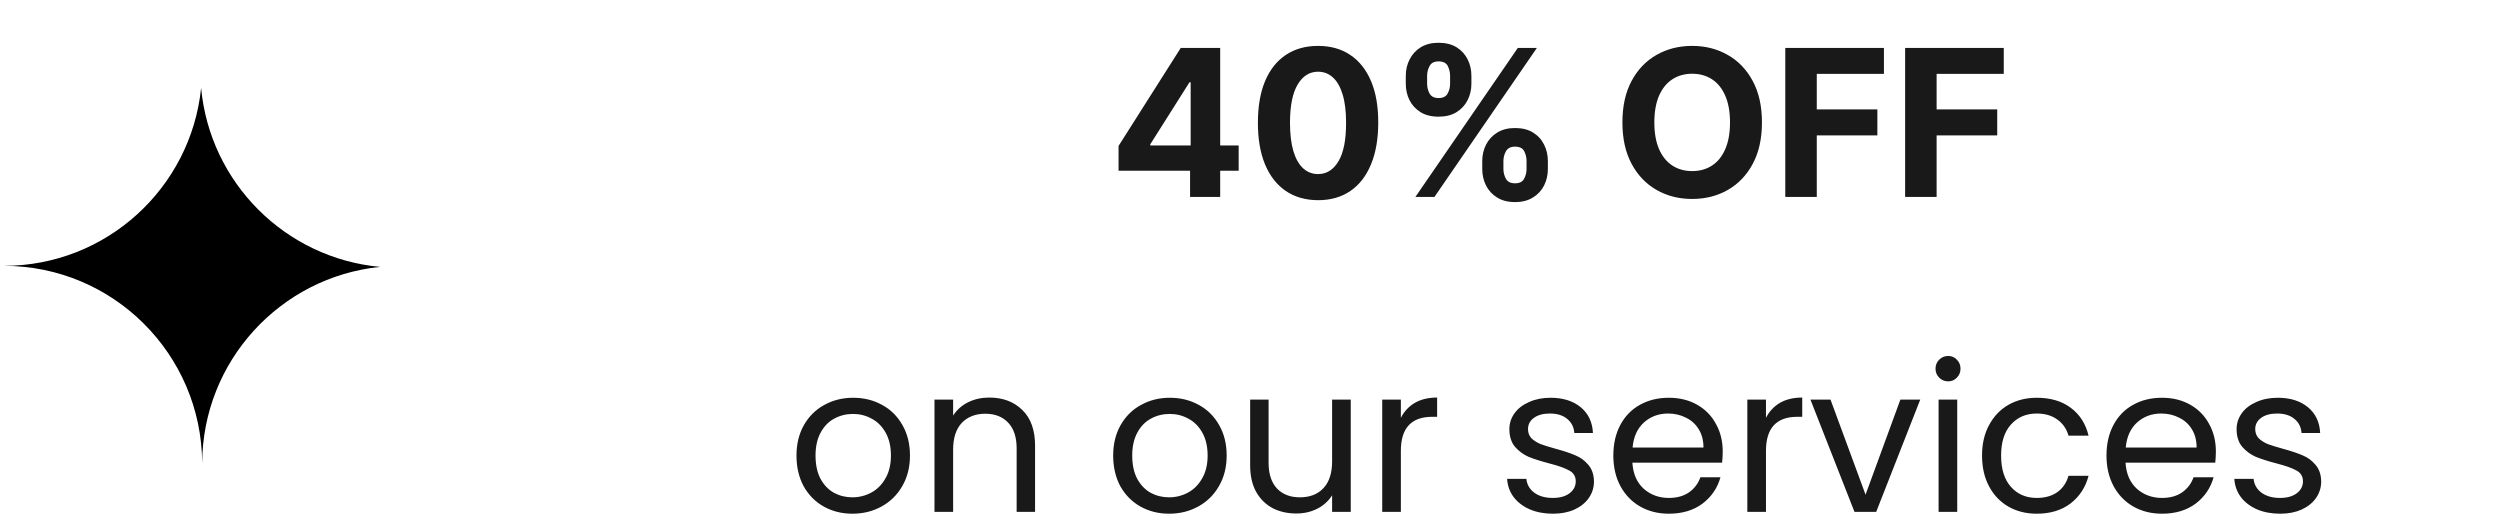 <?xml version="1.0" encoding="UTF-8"?>
<svg xmlns="http://www.w3.org/2000/svg" width="292" height="62" viewBox="0 0 292 62" fill="none">
  <g opacity="0.9" clip-path="url(#clip0_371_1121)">
    <path d="M130.647 19.941V17.044L137.912 5.598H140.41V9.609H138.932L134.352 16.857V16.992H144.676V19.941H130.647ZM139 23V19.057L139.068 17.774V5.598H142.518V23H139ZM153.95 23.382C152.489 23.377 151.231 23.017 150.178 22.303C149.13 21.59 148.323 20.556 147.756 19.202C147.195 17.848 146.918 16.219 146.923 14.316C146.923 12.418 147.204 10.801 147.765 9.464C148.331 8.127 149.138 7.11 150.186 6.414C151.24 5.711 152.495 5.36 153.95 5.36C155.406 5.36 156.658 5.711 157.706 6.414C158.76 7.116 159.57 8.136 160.136 9.473C160.703 10.804 160.983 12.418 160.978 14.316C160.978 16.225 160.694 17.856 160.128 19.21C159.567 20.564 158.763 21.598 157.715 22.312C156.667 23.026 155.412 23.382 153.95 23.382ZM153.95 20.332C154.947 20.332 155.743 19.831 156.338 18.828C156.933 17.825 157.228 16.321 157.222 14.316C157.222 12.996 157.086 11.897 156.814 11.019C156.548 10.141 156.168 9.481 155.675 9.039C155.188 8.597 154.613 8.376 153.95 8.376C152.959 8.376 152.166 8.872 151.571 9.863C150.976 10.855 150.676 12.339 150.671 14.316C150.671 15.653 150.804 16.769 151.07 17.664C151.342 18.553 151.724 19.222 152.217 19.669C152.71 20.111 153.288 20.332 153.95 20.332ZM173.126 19.737V18.819C173.126 18.123 173.274 17.483 173.568 16.899C173.868 16.31 174.302 15.84 174.868 15.489C175.44 15.132 176.137 14.953 176.959 14.953C177.791 14.953 178.491 15.129 179.057 15.48C179.629 15.831 180.06 16.301 180.349 16.891C180.643 17.474 180.791 18.117 180.791 18.819V19.737C180.791 20.434 180.643 21.077 180.349 21.666C180.054 22.249 179.621 22.717 179.049 23.068C178.477 23.425 177.78 23.603 176.959 23.603C176.126 23.603 175.426 23.425 174.86 23.068C174.293 22.717 173.863 22.249 173.568 21.666C173.274 21.077 173.126 20.434 173.126 19.737ZM175.599 18.819V19.737C175.599 20.139 175.695 20.519 175.888 20.876C176.086 21.233 176.443 21.411 176.959 21.411C177.474 21.411 177.825 21.235 178.012 20.884C178.205 20.533 178.301 20.151 178.301 19.737V18.819C178.301 18.406 178.21 18.021 178.029 17.664C177.848 17.307 177.491 17.128 176.959 17.128C176.449 17.128 176.095 17.307 175.896 17.664C175.698 18.021 175.599 18.406 175.599 18.819ZM164.196 9.778V8.861C164.196 8.158 164.346 7.515 164.646 6.932C164.946 6.343 165.38 5.873 165.946 5.521C166.518 5.17 167.21 4.995 168.02 4.995C168.858 4.995 169.56 5.17 170.127 5.521C170.693 5.873 171.124 6.343 171.418 6.932C171.713 7.515 171.86 8.158 171.86 8.861V9.778C171.86 10.481 171.71 11.124 171.41 11.707C171.115 12.291 170.682 12.758 170.11 13.109C169.543 13.455 168.847 13.628 168.02 13.628C167.193 13.628 166.493 13.452 165.921 13.101C165.354 12.744 164.924 12.277 164.629 11.699C164.34 11.115 164.196 10.475 164.196 9.778ZM166.686 8.861V9.778C166.686 10.192 166.782 10.574 166.974 10.926C167.173 11.277 167.521 11.452 168.02 11.452C168.541 11.452 168.895 11.277 169.082 10.926C169.274 10.574 169.371 10.192 169.371 9.778V8.861C169.371 8.447 169.28 8.062 169.099 7.705C168.917 7.348 168.558 7.17 168.02 7.17C167.515 7.17 167.167 7.351 166.974 7.714C166.782 8.076 166.686 8.459 166.686 8.861ZM165.318 23L177.281 5.598H179.508L167.544 23H165.318ZM205.796 14.299C205.796 16.197 205.436 17.811 204.717 19.142C204.003 20.474 203.028 21.49 201.794 22.193C200.564 22.89 199.182 23.238 197.647 23.238C196.1 23.238 194.713 22.887 193.483 22.184C192.254 21.482 191.283 20.465 190.569 19.134C189.855 17.803 189.498 16.191 189.498 14.299C189.498 12.401 189.855 10.787 190.569 9.456C191.283 8.124 192.254 7.11 193.483 6.414C194.713 5.711 196.1 5.36 197.647 5.36C199.182 5.36 200.564 5.711 201.794 6.414C203.028 7.11 204.003 8.124 204.717 9.456C205.436 10.787 205.796 12.401 205.796 14.299ZM202.065 14.299C202.065 13.07 201.881 12.033 201.513 11.189C201.151 10.345 200.638 9.705 199.975 9.269C199.312 8.832 198.536 8.614 197.647 8.614C196.758 8.614 195.982 8.832 195.319 9.269C194.656 9.705 194.14 10.345 193.772 11.189C193.41 12.033 193.228 13.07 193.228 14.299C193.228 15.528 193.41 16.565 193.772 17.409C194.14 18.253 194.656 18.893 195.319 19.329C195.982 19.765 196.758 19.983 197.647 19.983C198.536 19.983 199.312 19.765 199.975 19.329C200.638 18.893 201.151 18.253 201.513 17.409C201.881 16.565 202.065 15.528 202.065 14.299ZM208.521 23V5.598L220.043 5.598V8.631L212.2 8.631V12.778L219.278 12.778V15.811L212.2 15.811V23H208.521ZM222.518 23V5.598L234.04 5.598V8.631H226.197V12.778H233.275V15.811H226.197V23H222.518Z" fill="black"></path>
    <path d="M99.561 60.001C98.333 60.001 97.216 59.722 96.211 59.163C95.222 58.605 94.441 57.816 93.866 56.794C93.308 55.758 93.029 54.561 93.029 53.205C93.029 51.865 93.316 50.685 93.89 49.664C94.481 48.627 95.278 47.837 96.283 47.295C97.288 46.737 98.413 46.458 99.657 46.458C100.901 46.458 102.026 46.737 103.031 47.295C104.036 47.837 104.825 48.619 105.4 49.64C105.99 50.661 106.285 51.849 106.285 53.205C106.285 54.561 105.982 55.758 105.376 56.794C104.785 57.816 103.98 58.605 102.959 59.163C101.938 59.722 100.805 60.001 99.561 60.001ZM99.561 58.087C100.343 58.087 101.077 57.903 101.763 57.536C102.449 57.169 102.999 56.619 103.414 55.885C103.844 55.151 104.06 54.258 104.06 53.205C104.06 52.153 103.852 51.259 103.438 50.525C103.023 49.792 102.48 49.249 101.81 48.898C101.14 48.531 100.415 48.348 99.633 48.348C98.835 48.348 98.102 48.531 97.432 48.898C96.778 49.249 96.251 49.792 95.852 50.525C95.454 51.259 95.254 52.153 95.254 53.205C95.254 54.274 95.446 55.175 95.829 55.909C96.227 56.643 96.754 57.193 97.408 57.56C98.062 57.911 98.78 58.087 99.561 58.087ZM115.537 46.434C117.132 46.434 118.424 46.92 119.413 47.893C120.402 48.85 120.896 50.238 120.896 52.057V59.785H118.743L118.743 52.368C118.743 51.06 118.416 50.063 117.762 49.377C117.108 48.675 116.215 48.324 115.082 48.324C113.933 48.324 113.016 48.683 112.33 49.401C111.66 50.119 111.325 51.163 111.325 52.535V59.785H109.148V46.673H111.325V48.539C111.756 47.869 112.338 47.351 113.072 46.984C113.822 46.617 114.643 46.434 115.537 46.434ZM136.551 60.001C135.323 60.001 134.206 59.722 133.201 59.163C132.212 58.605 131.431 57.816 130.856 56.794C130.298 55.758 130.019 54.561 130.019 53.205C130.019 51.865 130.306 50.685 130.88 49.664C131.471 48.627 132.268 47.837 133.273 47.295C134.278 46.737 135.403 46.458 136.647 46.458C137.891 46.458 139.016 46.737 140.021 47.295C141.026 47.837 141.815 48.619 142.39 49.64C142.98 50.661 143.275 51.849 143.275 53.205C143.275 54.561 142.972 55.758 142.366 56.794C141.776 57.816 140.97 58.605 139.949 59.163C138.928 59.722 137.796 60.001 136.551 60.001ZM136.551 58.087C137.333 58.087 138.067 57.903 138.753 57.536C139.439 57.169 139.989 56.619 140.404 55.885C140.834 55.151 141.05 54.258 141.05 53.205C141.05 52.153 140.842 51.259 140.428 50.525C140.013 49.792 139.471 49.249 138.801 48.898C138.131 48.531 137.405 48.348 136.623 48.348C135.826 48.348 135.092 48.531 134.422 48.898C133.768 49.249 133.241 49.792 132.843 50.525C132.444 51.259 132.244 52.153 132.244 53.205C132.244 54.274 132.436 55.175 132.819 55.909C133.217 56.643 133.744 57.193 134.398 57.56C135.052 57.911 135.77 58.087 136.551 58.087ZM157.767 46.673V59.785H155.59V57.847C155.175 58.517 154.593 59.044 153.843 59.427C153.109 59.794 152.295 59.977 151.402 59.977C150.381 59.977 149.464 59.77 148.65 59.355C147.837 58.924 147.191 58.286 146.712 57.441C146.25 56.595 146.018 55.566 146.018 54.354V46.673H148.172V54.067C148.172 55.359 148.499 56.356 149.153 57.058C149.807 57.744 150.7 58.087 151.833 58.087C152.997 58.087 153.915 57.728 154.585 57.01C155.255 56.292 155.59 55.247 155.59 53.875V46.673H157.767ZM163.621 48.803C164.004 48.053 164.546 47.471 165.248 47.056C165.966 46.641 166.835 46.434 167.856 46.434V48.683H167.282C164.841 48.683 163.621 50.007 163.621 52.655V59.785H161.443V46.673H163.621V48.803ZM181.391 60.001C180.386 60.001 179.485 59.833 178.687 59.498C177.889 59.147 177.259 58.669 176.797 58.063C176.334 57.441 176.079 56.731 176.031 55.933H178.28C178.344 56.587 178.647 57.121 179.19 57.536C179.748 57.951 180.474 58.158 181.367 58.158C182.196 58.158 182.851 57.975 183.329 57.608C183.808 57.241 184.047 56.779 184.047 56.22C184.047 55.646 183.792 55.223 183.281 54.952C182.771 54.665 181.981 54.386 180.912 54.115C179.939 53.859 179.142 53.604 178.52 53.349C177.913 53.078 177.387 52.687 176.94 52.176C176.51 51.65 176.294 50.964 176.294 50.119C176.294 49.449 176.494 48.834 176.892 48.276C177.291 47.718 177.858 47.279 178.591 46.96C179.325 46.625 180.163 46.458 181.104 46.458C182.555 46.458 183.728 46.825 184.621 47.558C185.514 48.292 185.993 49.297 186.057 50.573H183.879C183.832 49.887 183.552 49.337 183.042 48.922C182.547 48.508 181.877 48.3 181.032 48.3C180.25 48.3 179.628 48.468 179.166 48.803C178.703 49.138 178.472 49.576 178.472 50.119C178.472 50.549 178.607 50.908 178.878 51.195C179.166 51.467 179.517 51.69 179.931 51.865C180.362 52.025 180.952 52.208 181.702 52.416C182.643 52.671 183.409 52.926 183.999 53.181C184.589 53.421 185.092 53.788 185.507 54.282C185.937 54.777 186.161 55.423 186.176 56.22C186.176 56.938 185.977 57.584 185.578 58.158C185.179 58.733 184.613 59.187 183.879 59.522C183.162 59.841 182.332 60.001 181.391 60.001ZM201.214 52.727C201.214 53.142 201.19 53.58 201.142 54.043H190.662C190.742 55.335 191.18 56.348 191.978 57.082C192.792 57.8 193.773 58.158 194.921 58.158C195.862 58.158 196.644 57.943 197.266 57.512C197.904 57.066 198.351 56.475 198.606 55.742H200.951C200.6 57.002 199.898 58.031 198.845 58.828C197.793 59.61 196.484 60.001 194.921 60.001C193.677 60.001 192.56 59.722 191.571 59.163C190.598 58.605 189.833 57.816 189.274 56.794C188.716 55.758 188.437 54.561 188.437 53.205C188.437 51.849 188.708 50.661 189.25 49.64C189.793 48.619 190.55 47.837 191.523 47.295C192.512 46.737 193.645 46.458 194.921 46.458C196.165 46.458 197.266 46.729 198.223 47.271C199.18 47.814 199.914 48.563 200.425 49.52C200.951 50.462 201.214 51.53 201.214 52.727ZM198.965 52.272C198.965 51.443 198.782 50.733 198.415 50.143C198.048 49.536 197.545 49.082 196.907 48.779C196.285 48.46 195.591 48.3 194.825 48.3C193.725 48.3 192.784 48.651 192.002 49.353C191.236 50.055 190.798 51.028 190.686 52.272H198.965ZM206.266 48.803C206.649 48.053 207.191 47.471 207.893 47.056C208.611 46.641 209.48 46.434 210.501 46.434V48.683H209.927C207.486 48.683 206.266 50.007 206.266 52.655V59.785H204.088V46.673H206.266V48.803ZM217.896 57.776L221.964 46.673H224.285L219.14 59.785H216.604L211.459 46.673H213.804L217.896 57.776ZM227.552 44.543C227.137 44.543 226.786 44.4 226.499 44.113C226.212 43.826 226.068 43.475 226.068 43.06C226.068 42.645 226.212 42.294 226.499 42.007C226.786 41.72 227.137 41.576 227.552 41.576C227.951 41.576 228.286 41.72 228.557 42.007C228.844 42.294 228.988 42.645 228.988 43.06C228.988 43.475 228.844 43.826 228.557 44.113C228.286 44.4 227.951 44.543 227.552 44.543ZM228.605 46.673V59.785H226.427V46.673H228.605ZM231.502 53.205C231.502 51.849 231.773 50.669 232.316 49.664C232.858 48.643 233.608 47.853 234.565 47.295C235.538 46.737 236.647 46.458 237.891 46.458C239.502 46.458 240.826 46.849 241.863 47.63C242.916 48.412 243.61 49.496 243.945 50.884H241.6C241.377 50.087 240.938 49.457 240.284 48.994C239.646 48.531 238.848 48.3 237.891 48.3C236.647 48.3 235.642 48.731 234.876 49.592C234.11 50.438 233.728 51.642 233.728 53.205C233.728 54.785 234.11 56.005 234.876 56.866C235.642 57.728 236.647 58.158 237.891 58.158C238.848 58.158 239.646 57.935 240.284 57.488C240.922 57.042 241.361 56.404 241.6 55.574H243.945C243.594 56.914 242.892 57.991 241.839 58.804C240.786 59.602 239.47 60.001 237.891 60.001C236.647 60.001 235.538 59.722 234.565 59.163C233.608 58.605 232.858 57.816 232.316 56.794C231.773 55.774 231.502 54.577 231.502 53.205ZM258.814 52.727C258.814 53.142 258.79 53.58 258.742 54.043H248.262C248.342 55.335 248.78 56.348 249.578 57.082C250.392 57.8 251.373 58.158 252.521 58.158C253.462 58.158 254.244 57.943 254.866 57.512C255.504 57.066 255.951 56.475 256.206 55.742H258.551C258.2 57.002 257.498 58.031 256.445 58.828C255.392 59.61 254.084 60.001 252.521 60.001C251.277 60.001 250.16 59.722 249.171 59.163C248.198 58.605 247.432 57.816 246.874 56.794C246.316 55.758 246.037 54.561 246.037 53.205C246.037 51.849 246.308 50.661 246.85 49.64C247.393 48.619 248.15 47.837 249.123 47.295C250.112 46.737 251.245 46.458 252.521 46.458C253.765 46.458 254.866 46.729 255.823 47.271C256.78 47.814 257.514 48.563 258.025 49.52C258.551 50.462 258.814 51.53 258.814 52.727ZM256.565 52.272C256.565 51.443 256.381 50.733 256.015 50.143C255.648 49.536 255.145 49.082 254.507 48.779C253.885 48.46 253.191 48.3 252.425 48.3C251.325 48.3 250.384 48.651 249.602 49.353C248.836 50.055 248.398 51.028 248.286 52.272H256.565ZM266.33 60.001C265.325 60.001 264.424 59.833 263.626 59.498C262.829 59.147 262.199 58.669 261.736 58.063C261.274 57.441 261.018 56.731 260.97 55.933H263.22C263.283 56.587 263.587 57.121 264.129 57.536C264.687 57.951 265.413 58.158 266.306 58.158C267.136 58.158 267.79 57.975 268.268 57.608C268.747 57.241 268.986 56.779 268.986 56.22C268.986 55.646 268.731 55.223 268.221 54.952C267.71 54.665 266.921 54.386 265.852 54.115C264.879 53.859 264.081 53.604 263.459 53.349C262.853 53.078 262.326 52.687 261.88 52.176C261.449 51.65 261.234 50.964 261.234 50.119C261.234 49.449 261.433 48.834 261.832 48.276C262.231 47.718 262.797 47.279 263.531 46.96C264.265 46.625 265.102 46.458 266.043 46.458C267.495 46.458 268.667 46.825 269.561 47.558C270.454 48.292 270.932 49.297 270.996 50.573H268.819C268.771 49.887 268.492 49.337 267.981 48.922C267.487 48.508 266.817 48.3 265.971 48.3C265.19 48.3 264.568 48.468 264.105 48.803C263.642 49.138 263.411 49.576 263.411 50.119C263.411 50.549 263.547 50.908 263.818 51.195C264.105 51.467 264.456 51.69 264.871 51.865C265.301 52.025 265.892 52.208 266.641 52.416C267.583 52.671 268.348 52.926 268.938 53.181C269.529 53.421 270.031 53.788 270.446 54.282C270.877 54.777 271.1 55.423 271.116 56.22C271.116 56.938 270.916 57.584 270.518 58.158C270.119 58.733 269.553 59.187 268.819 59.522C268.101 59.841 267.271 60.001 266.33 60.001Z" fill="black"></path>
  </g>
  <path fill-rule="evenodd" clip-rule="evenodd" d="M0.451 31.051C12.436 31.051 22.295 21.947 23.491 10.278C24.517 21.34 33.323 30.146 44.384 31.173C32.751 32.365 23.669 42.167 23.613 54.102H23.613C23.553 41.361 13.206 31.051 0.451 31.051L0.34 31.051L0.34 54.102H0.34L0.34 8L0.34 8V31.05L0.451 31.051Z" fill="black"></path>
  <defs>
    <clipPath id="clip0_371_1121">
      <rect width="219" height="62" fill="white" transform="translate(73)"></rect>
    </clipPath>
  </defs>
</svg>
